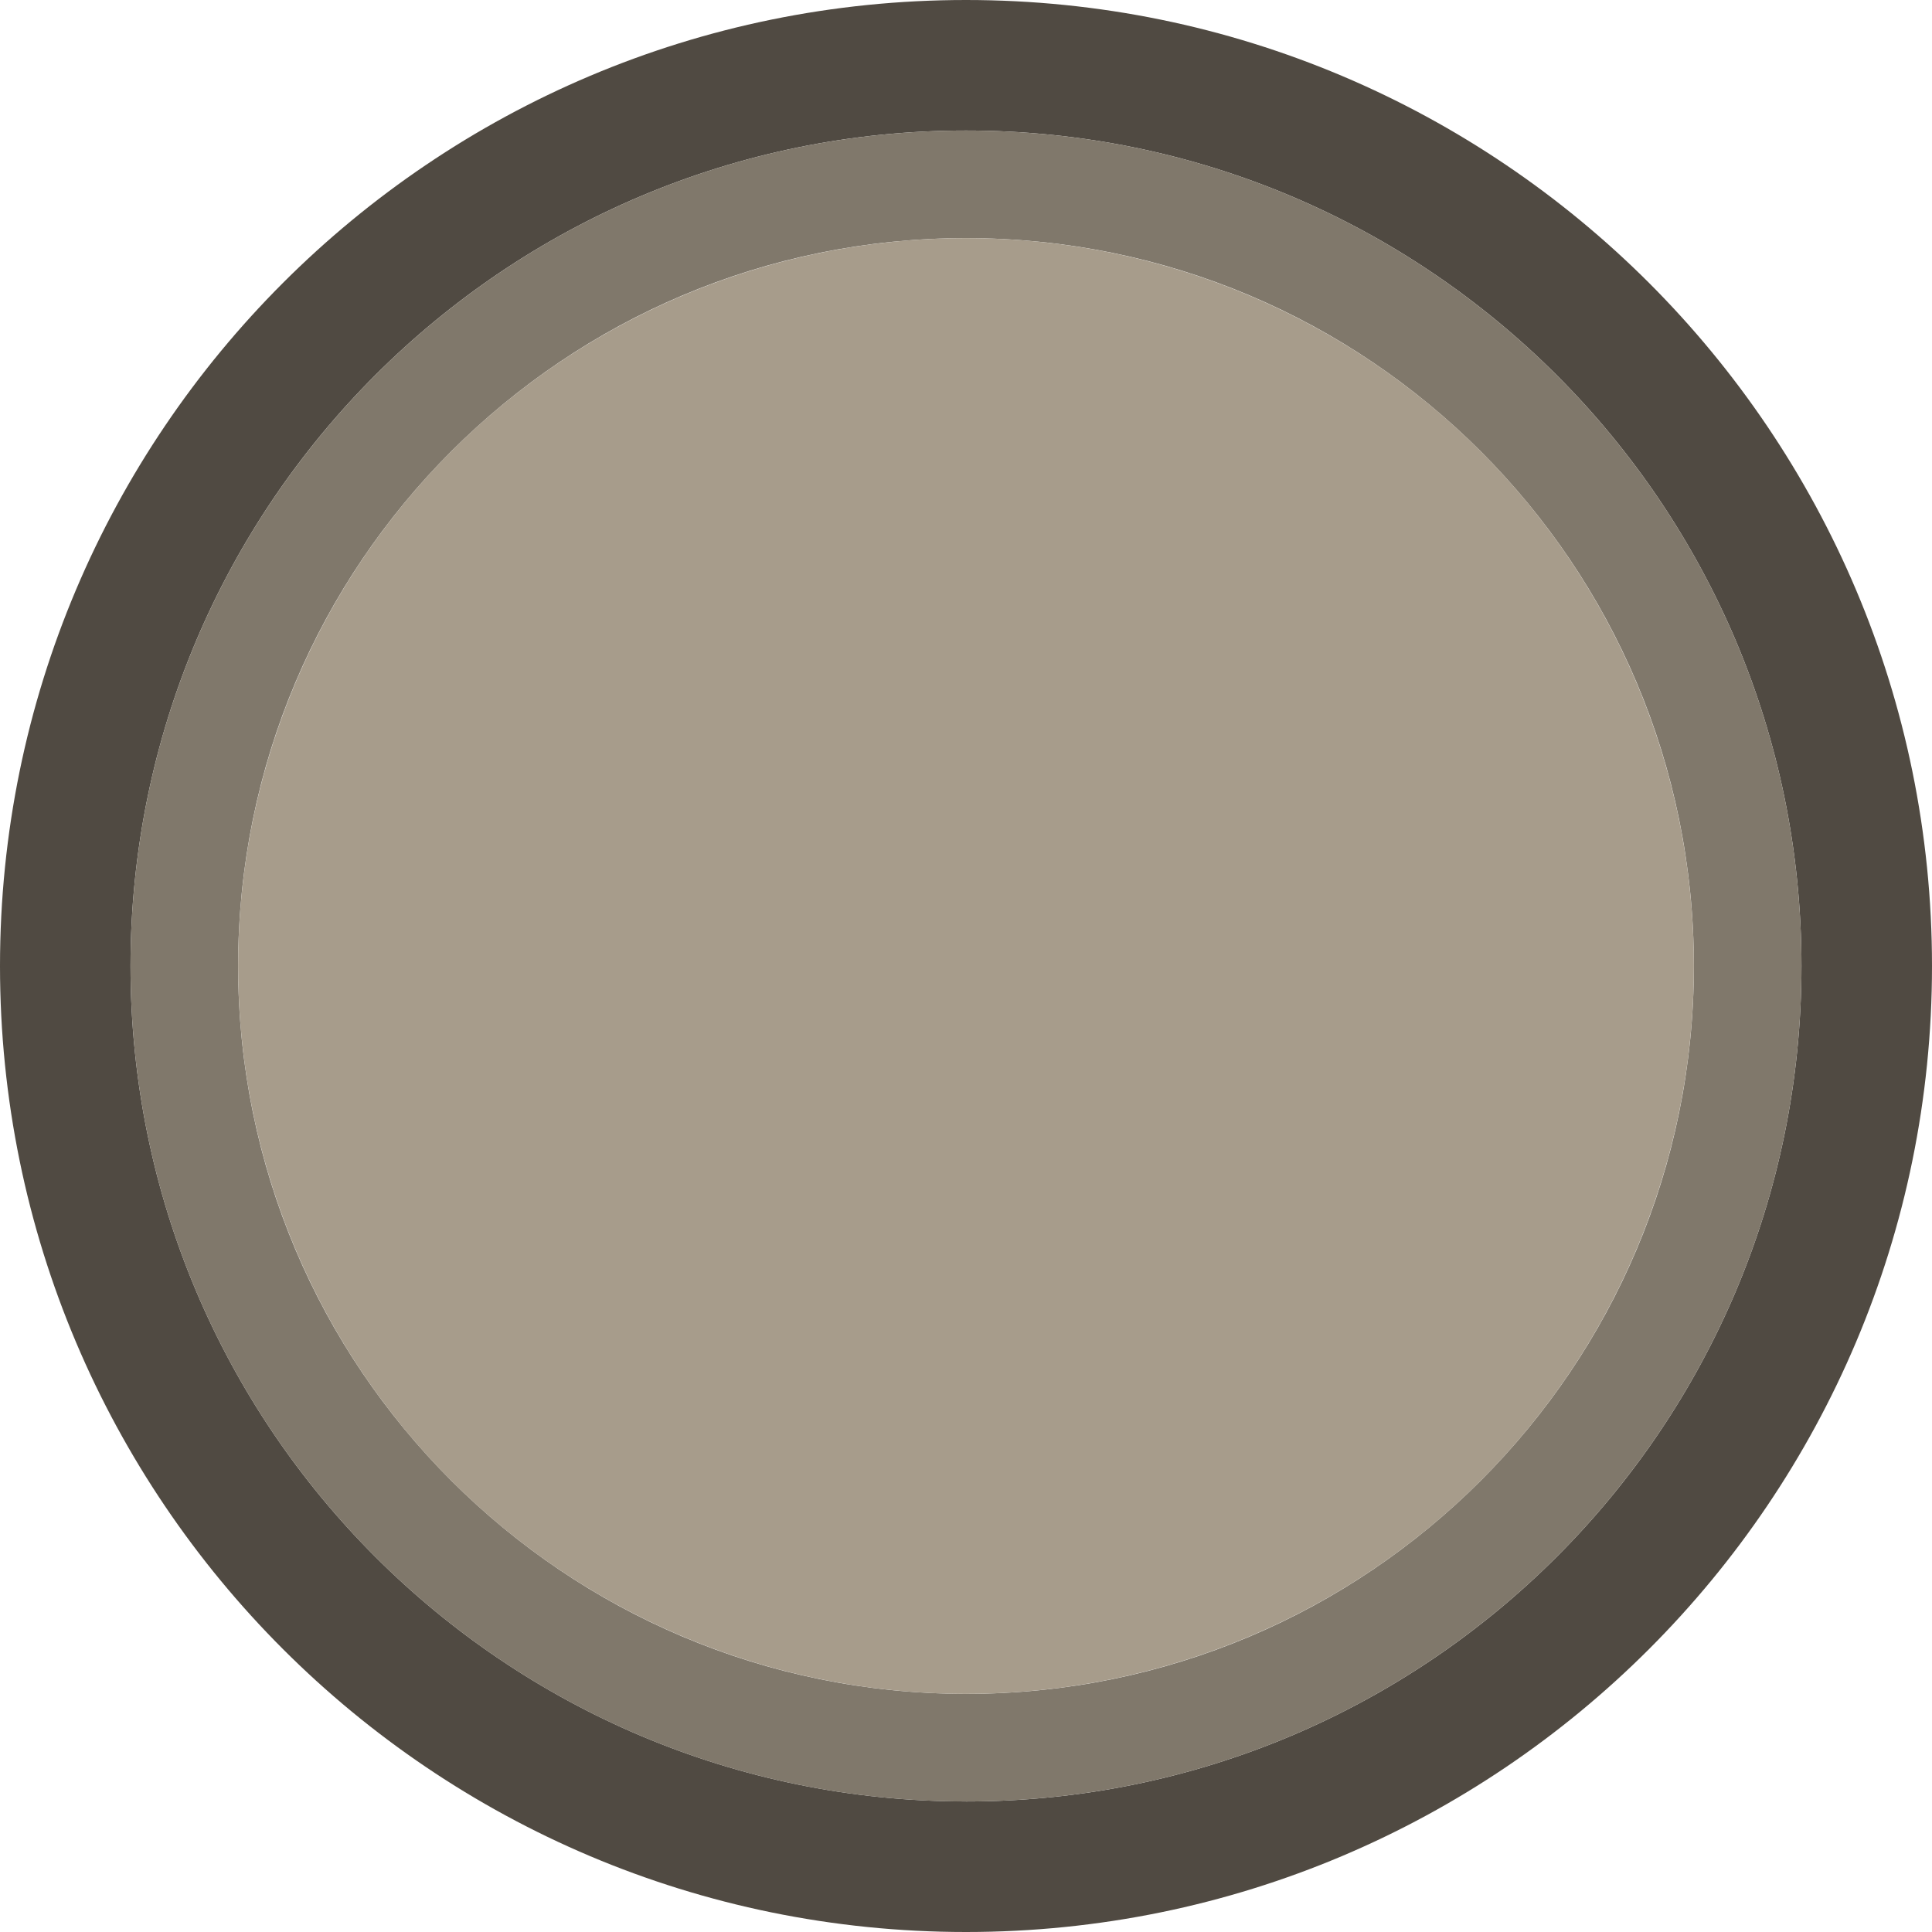<?xml version="1.0" encoding="UTF-8"?>
<svg id="Layer_2" data-name="Layer 2" xmlns="http://www.w3.org/2000/svg" viewBox="0 0 624.82 624.82">
  <defs>
    <style>
      .cls-1 {
        fill: #a79c8b;
      }

      .cls-2 {
        fill: #504a42;
      }

      .cls-3 {
        fill: #80786b;
      }
    </style>
  </defs>
  <g id="Layer_1-2" data-name="Layer 1">
    <path class="cls-2" d="M312.41,0C139.87,0,0,139.87,0,312.41s139.87,312.41,312.41,312.41,312.41-139.87,312.41-312.41S484.95,0,312.41,0Zm0,582.6c-149.22,0-270.2-120.97-270.2-270.2S163.18,42.21,312.41,42.21s270.2,120.97,270.2,270.2-120.97,270.2-270.2,270.2Z"/>
    <path class="cls-3" d="M312.41,42.21c-149.22,0-270.2,120.97-270.2,270.2s120.97,270.2,270.2,270.2,270.2-120.97,270.2-270.2S461.63,42.21,312.41,42.21Zm0,505.59c-130.01,0-235.4-105.39-235.4-235.4S182.4,77.01,312.41,77.01s235.4,105.39,235.4,235.4-105.39,235.4-235.4,235.4Z"/>
    <circle class="cls-1" cx="312.41" cy="312.41" r="235.4"/>
  </g>
</svg>